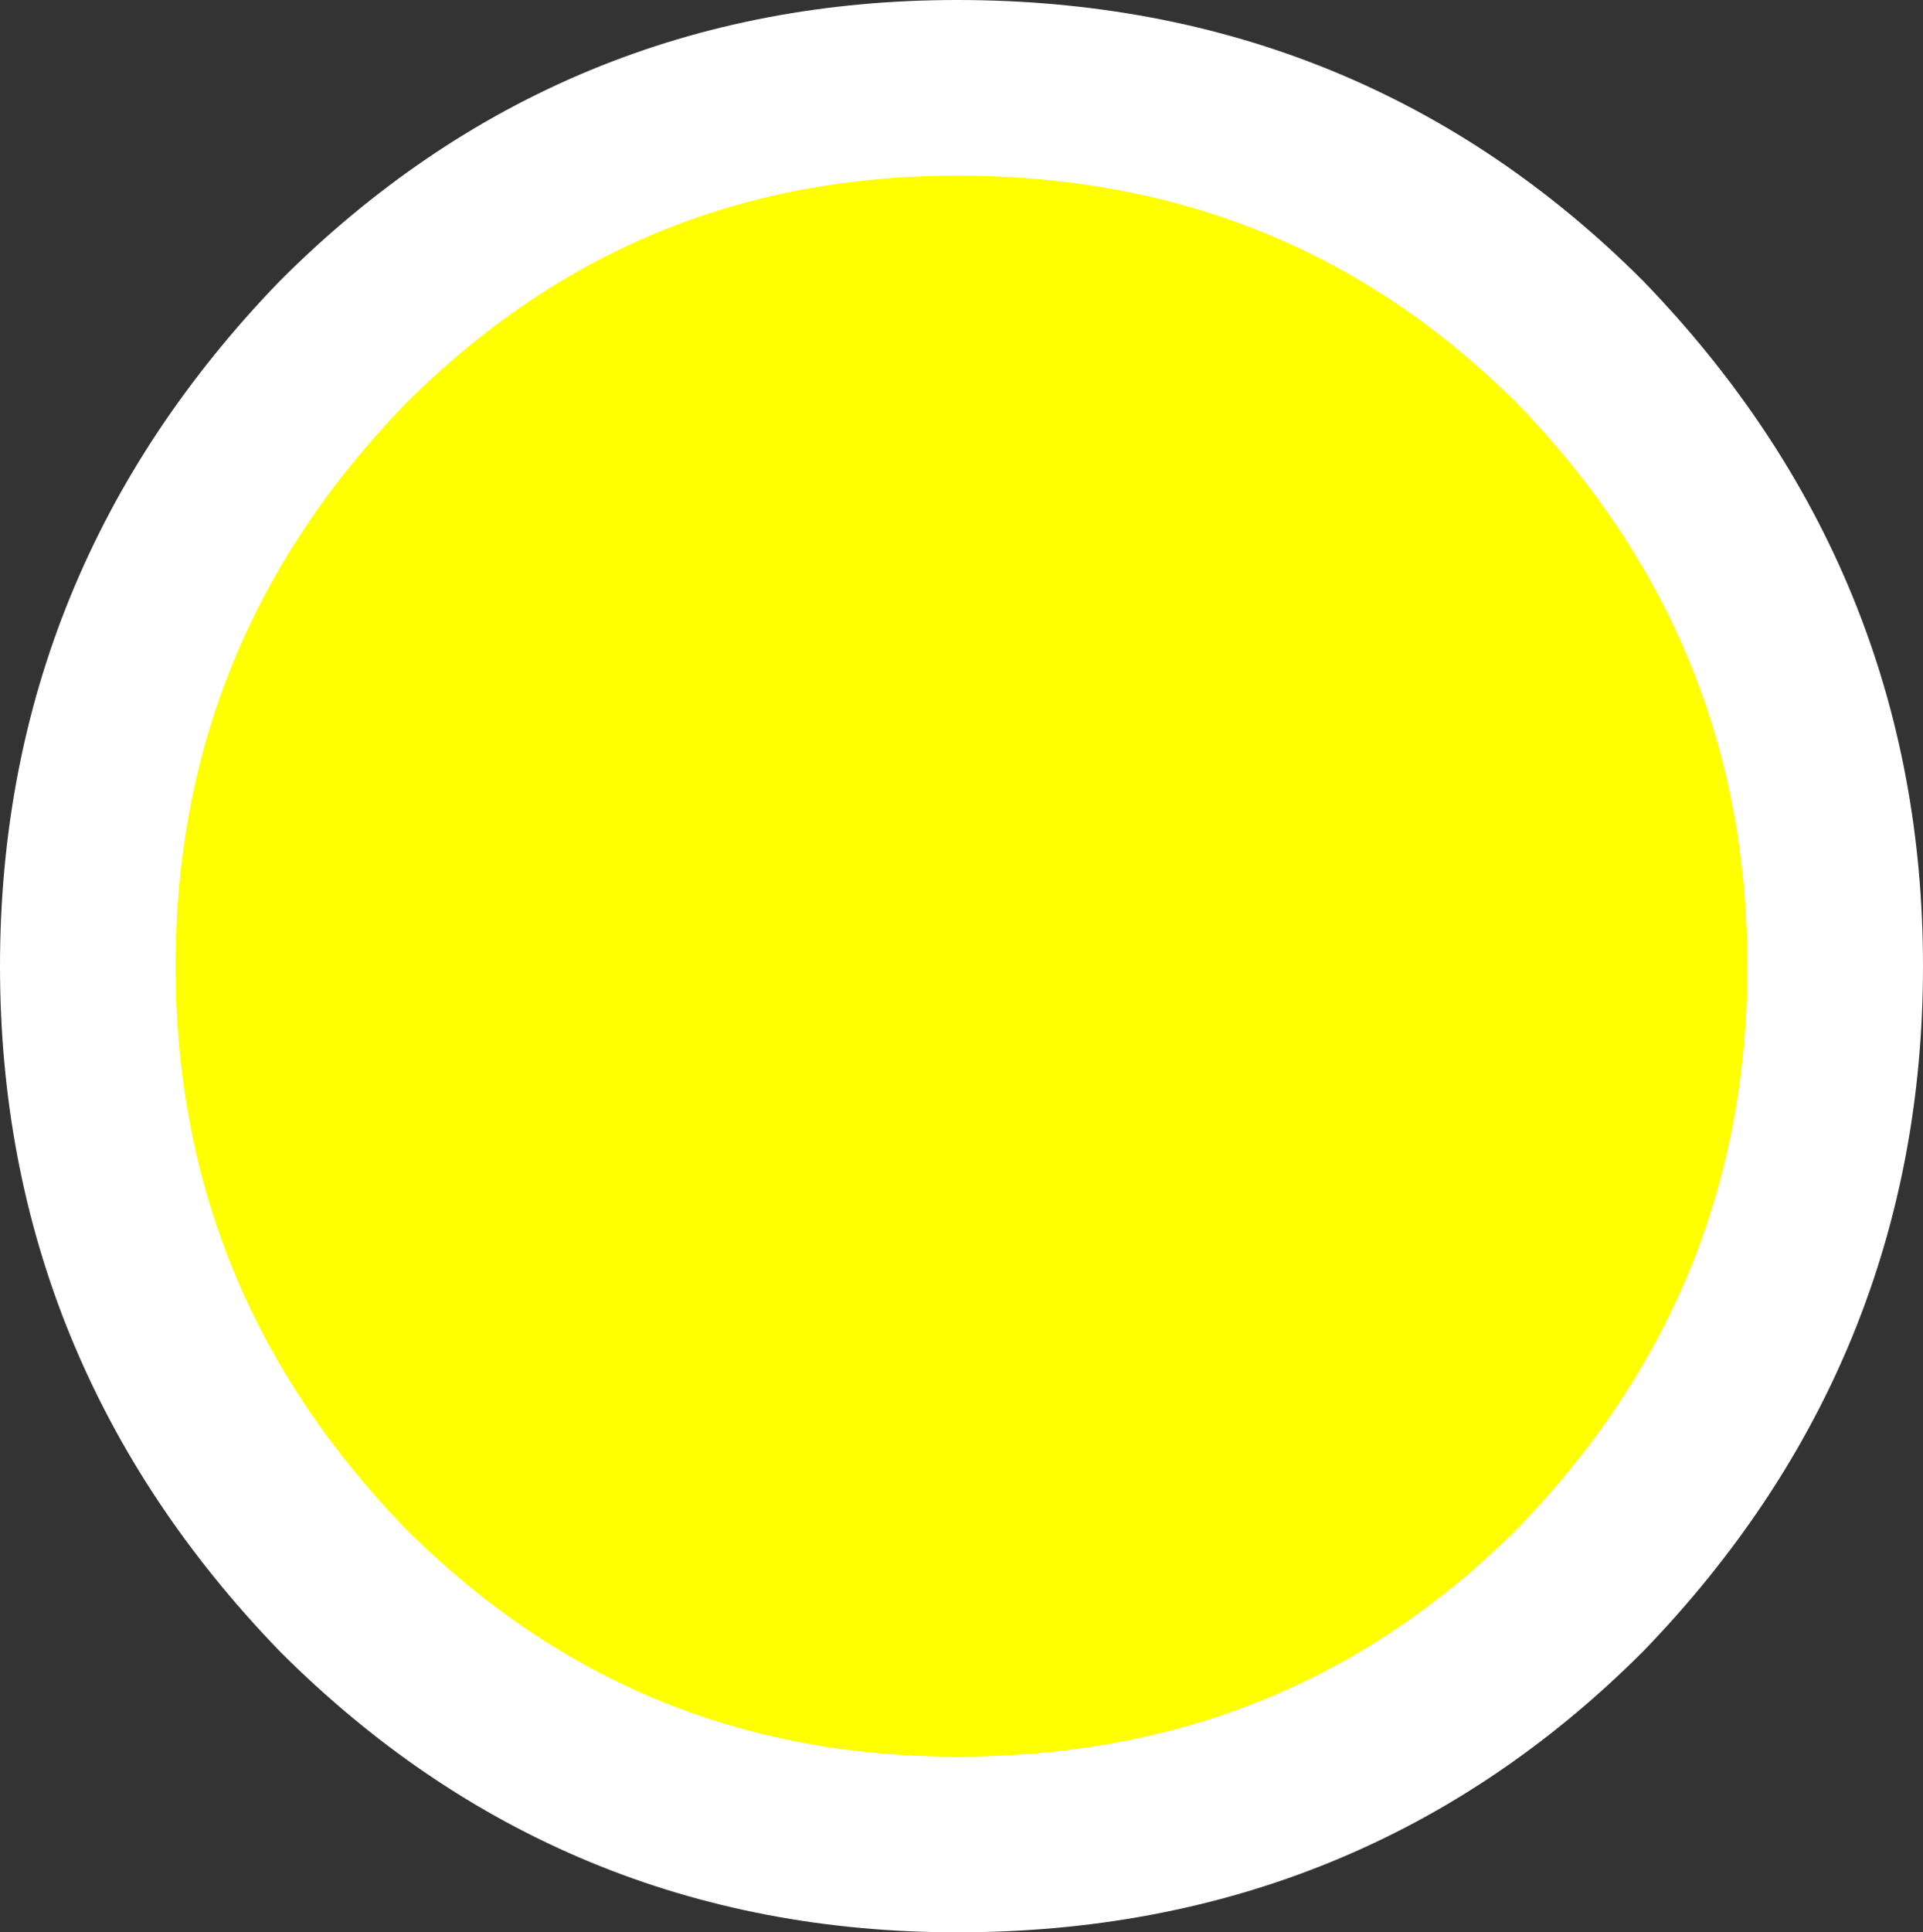 <?xml version="1.0" encoding="UTF-8" standalone="no"?>
<svg xmlns:xlink="http://www.w3.org/1999/xlink" height="11.0px" width="10.95px" xmlns="http://www.w3.org/2000/svg">
  <rect width="100%" height="100%" fill="#333333" stroke="none"/>
  <g transform="matrix(1.0, 0.0, 0.0, 1.0, -486.4, 401.9)">
    <path d="M496.85 -396.4 Q496.85 -394.35 495.4 -392.85 493.95 -391.4 491.85 -391.4 489.8 -391.4 488.35 -392.85 486.9 -394.35 486.9 -396.4 486.9 -398.45 488.35 -399.95 489.8 -401.4 491.85 -401.4 493.95 -401.4 495.4 -399.95 496.85 -398.45 496.85 -396.4" fill="#ffff00" fill-rule="evenodd" stroke="none"/>
    <path d="M496.85 -396.4 Q496.85 -394.35 495.4 -392.85 493.95 -391.4 491.85 -391.4 489.8 -391.4 488.35 -392.85 486.9 -394.35 486.9 -396.4 486.9 -398.45 488.35 -399.95 489.8 -401.4 491.85 -401.4 493.95 -401.4 495.4 -399.95 496.85 -398.45 496.85 -396.4 Z" fill="none" stroke="#ffffff" stroke-linecap="round" stroke-linejoin="round" stroke-width="1.0"/>
  </g>
</svg>
